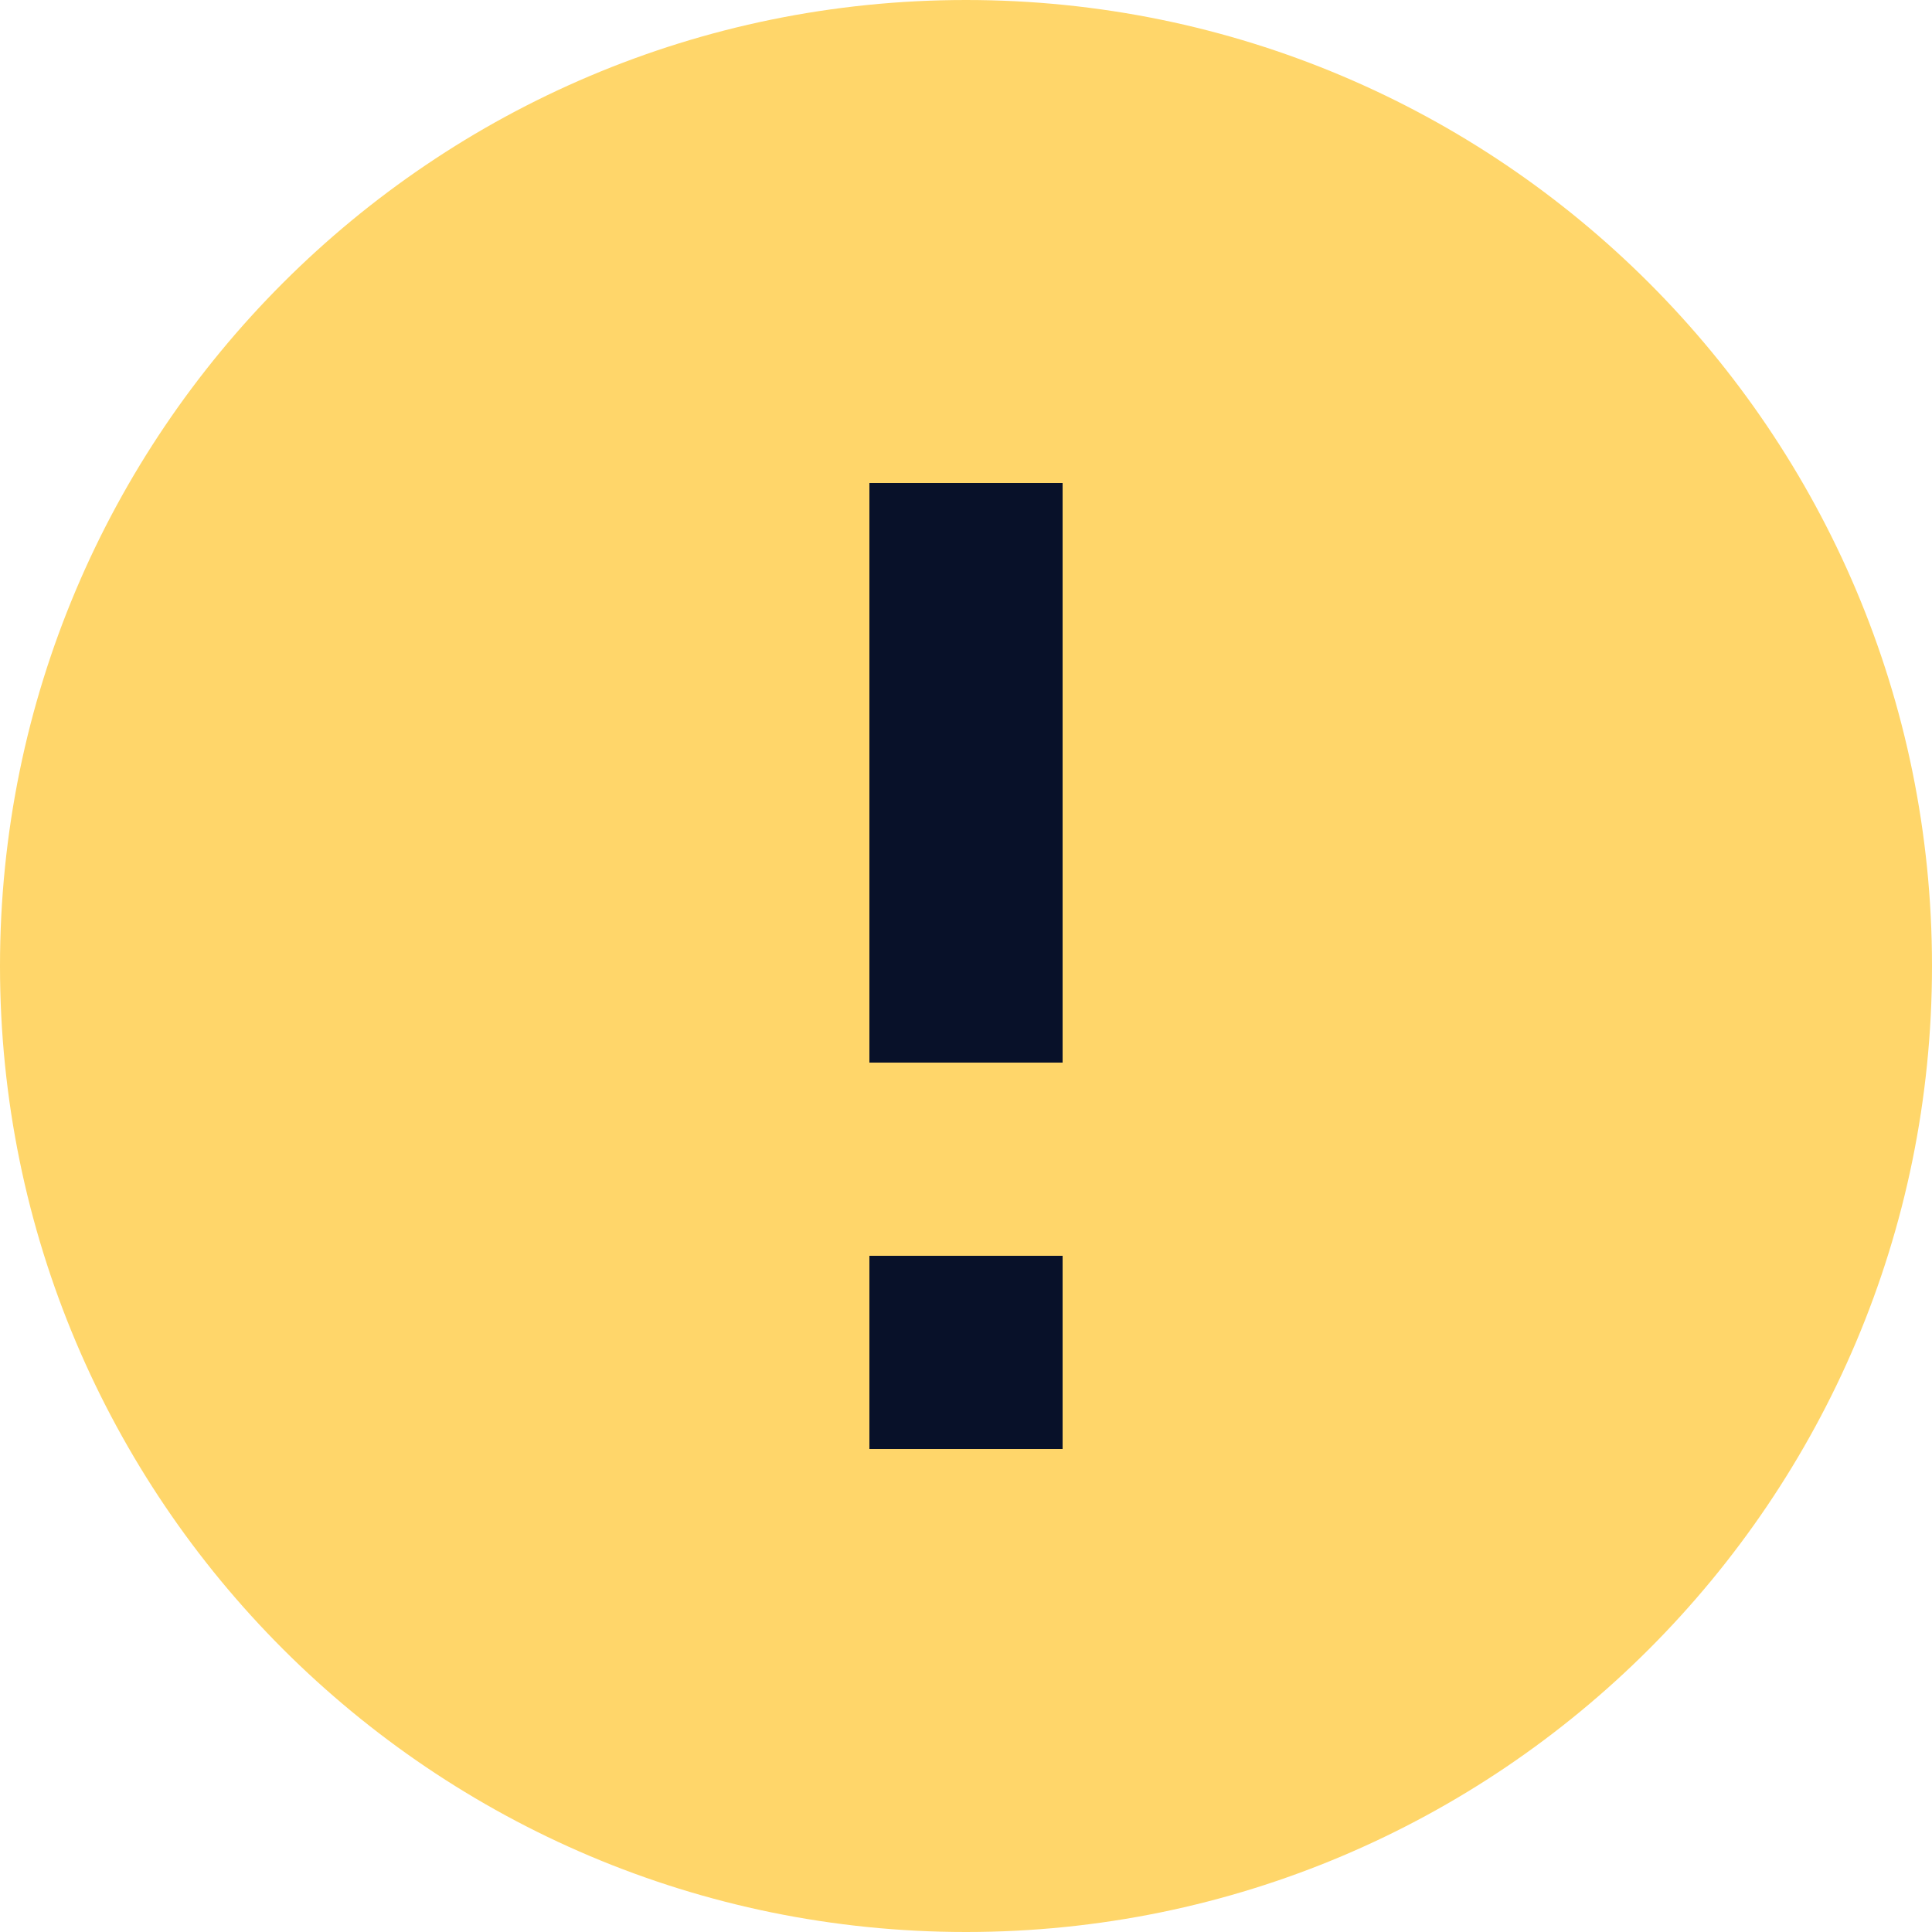 <svg width="28" height="28" viewBox="0 0 22 22" fill="none" xmlns="http://www.w3.org/2000/svg">
    <g clip-path="url(#clip0_1690_6854)">
        <rect x="5" y="4" width="12.571" height="15.714" fill="#081129"/>
        <path d="M11 9.47017e-07C17.075 1.47741e-06 22 4.925 22 11C22 17.075 17.075 22 11 22C4.925 22 -3.38357e-06 17.075 -2.85173e-06 11C-2.31988e-06 4.925 4.925 4.16626e-07 11 9.47017e-07ZM12.1 12.1L12.1 5.5L9.9 5.5L9.9 12.1L12.1 12.1ZM12.1 16.5L12.1 14.3L9.9 14.3L9.9 16.5L12.1 16.5Z"
              fill="#FFD66A"/>
    </g>
    <defs>
        <clipPath id="clip0_1690_6854">
            <rect width="22" height="22" fill="white"/>
        </clipPath>
    </defs>
</svg>
